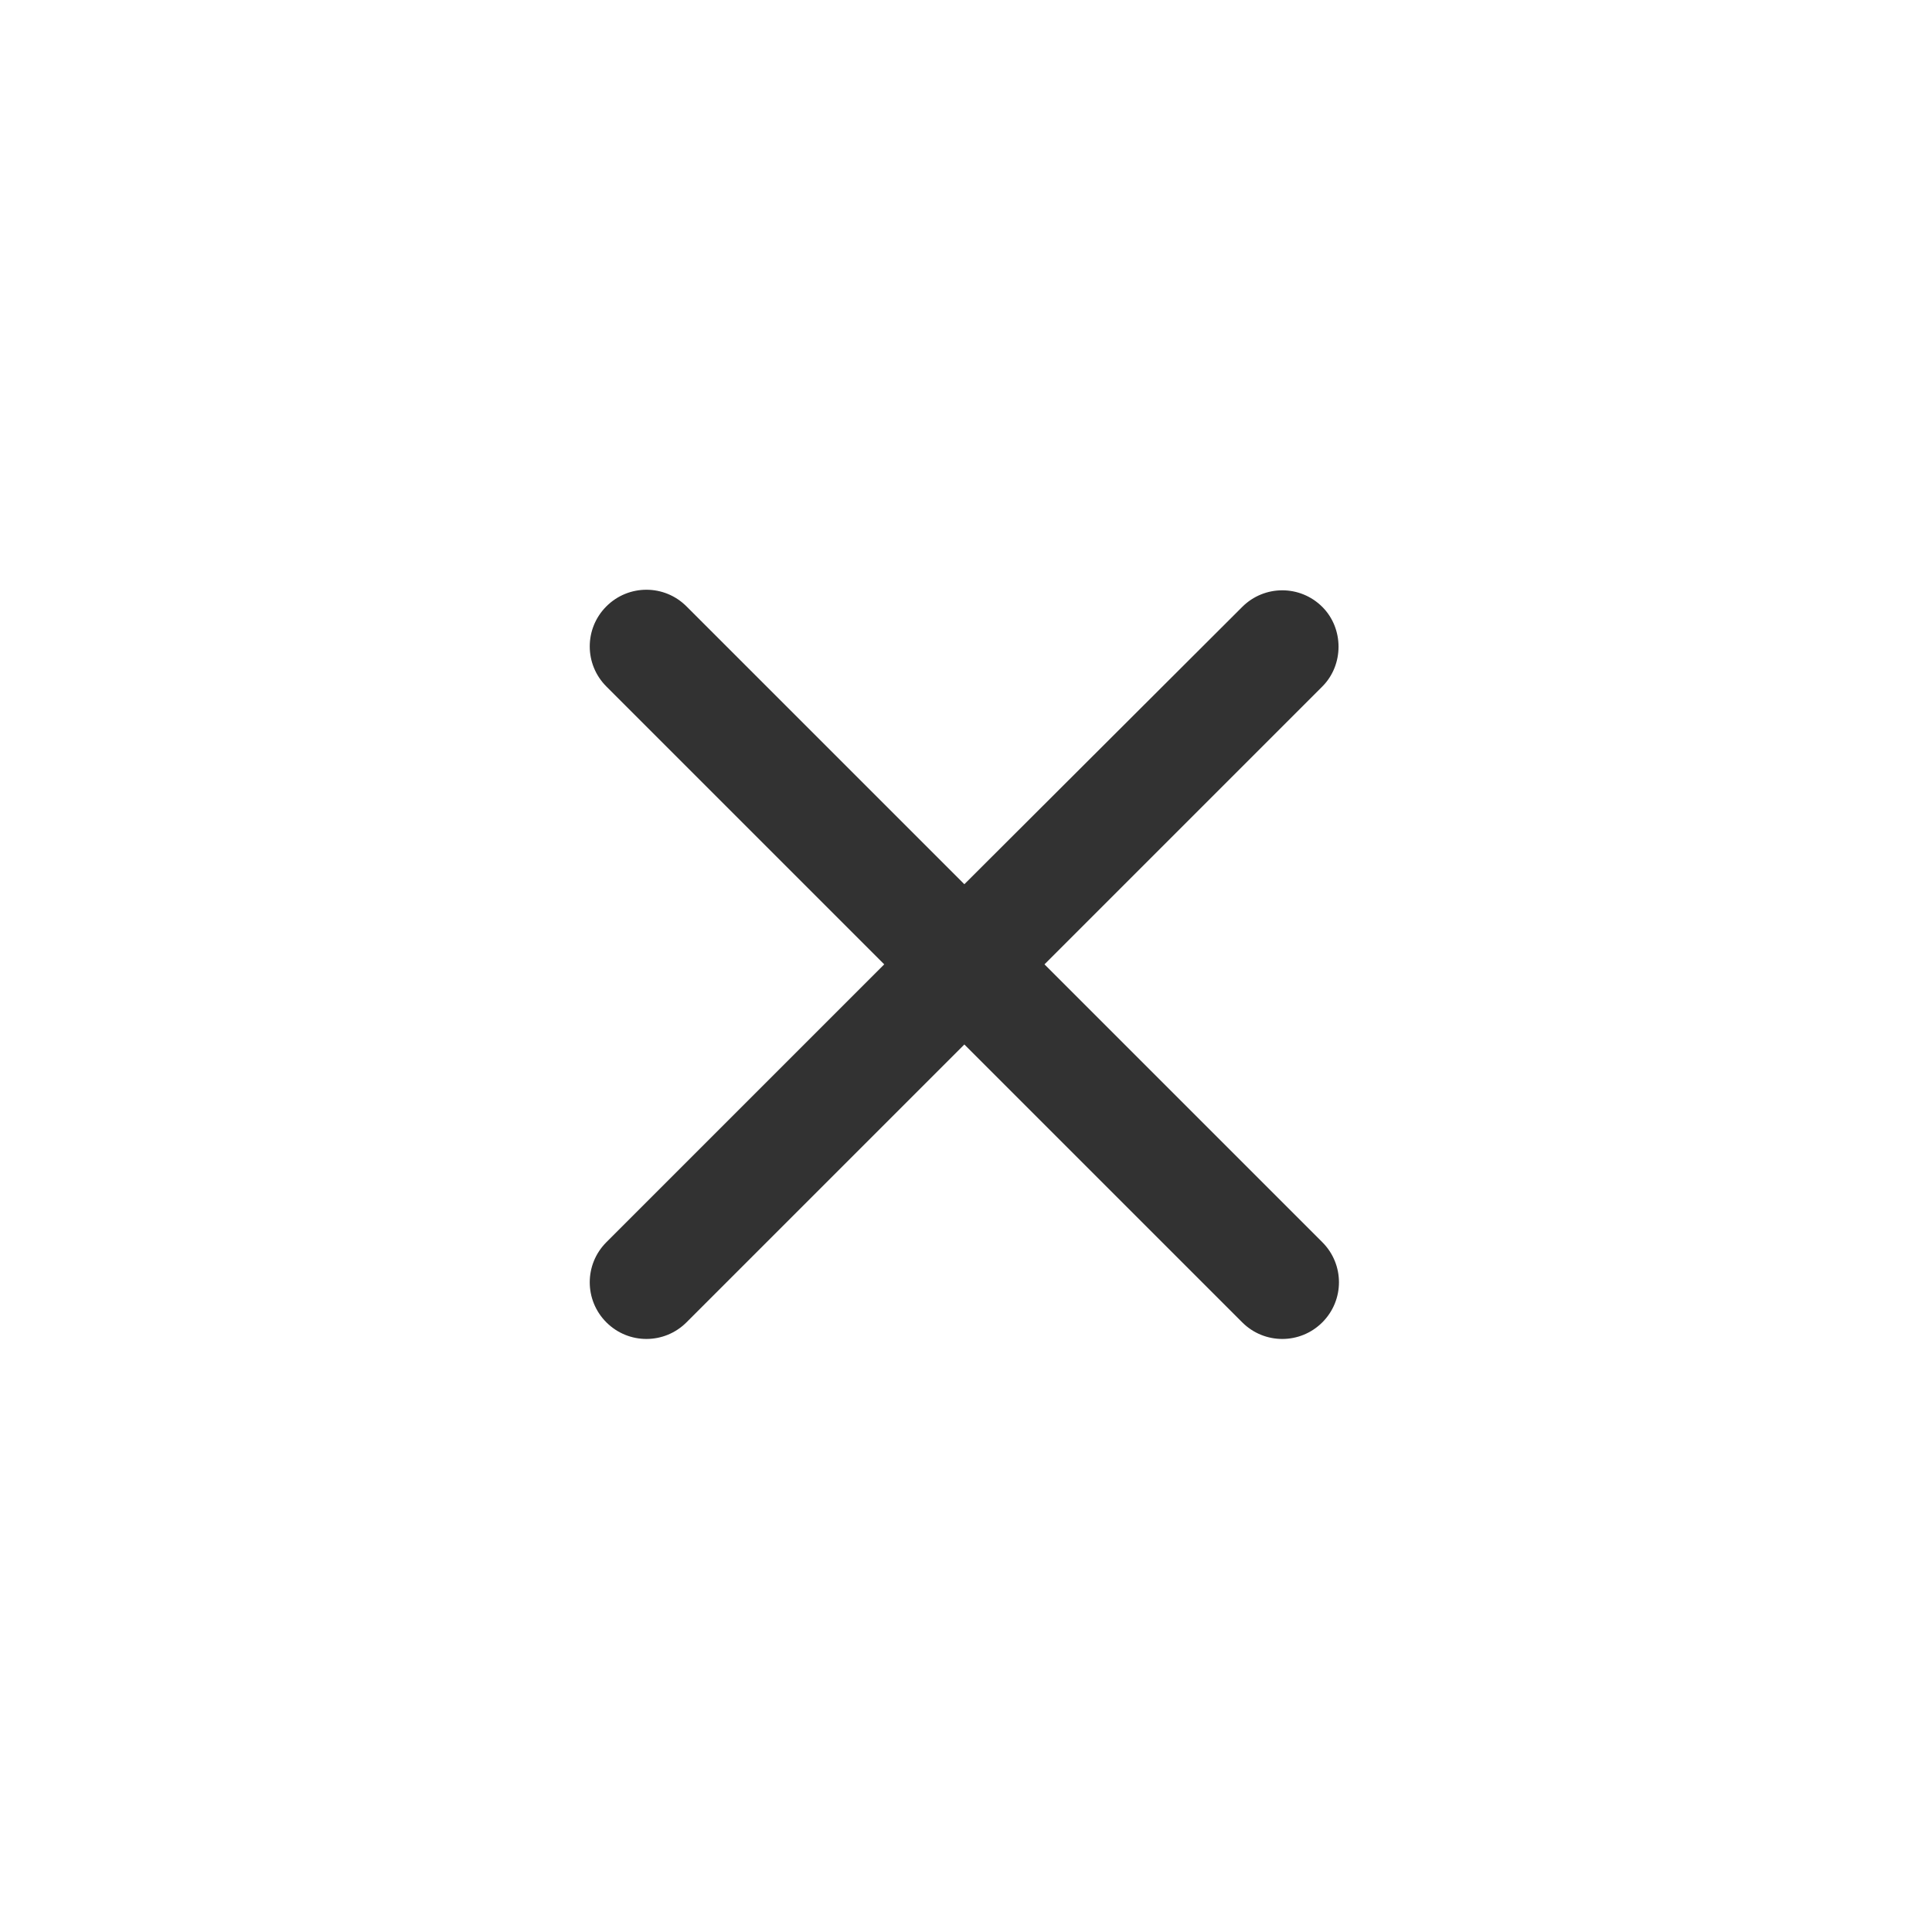 <svg fill="none" height="34" viewBox="0 0 34 34" width="34" xmlns="http://www.w3.org/2000/svg" xmlns:xlink="http://www.w3.org/1999/xlink"><clipPath id="a"><path d="m0 0h24v24h-24z" transform="matrix(.707 .707 -.707 .707 16.971 0)"/></clipPath><g clip-path="url(#a)"><path d="m23.271 10.681c-.39-.39-1.02-.39-1.41 0l-4.89 4.88-4.89-4.89c-.39-.39-1.02-.39-1.41 0s-.39 1.02 0 1.41l4.89 4.89-4.89 4.89c-.39.39-.39 1.02 0 1.41s1.02.39 1.41 0l4.89-4.89 4.89 4.89c.39.39 1.02.39 1.41 0s.39-1.02 0-1.41l-4.89-4.89 4.89-4.89c.38-.38.38-1.02 0-1.4z" fill="#323232"/></g></svg>